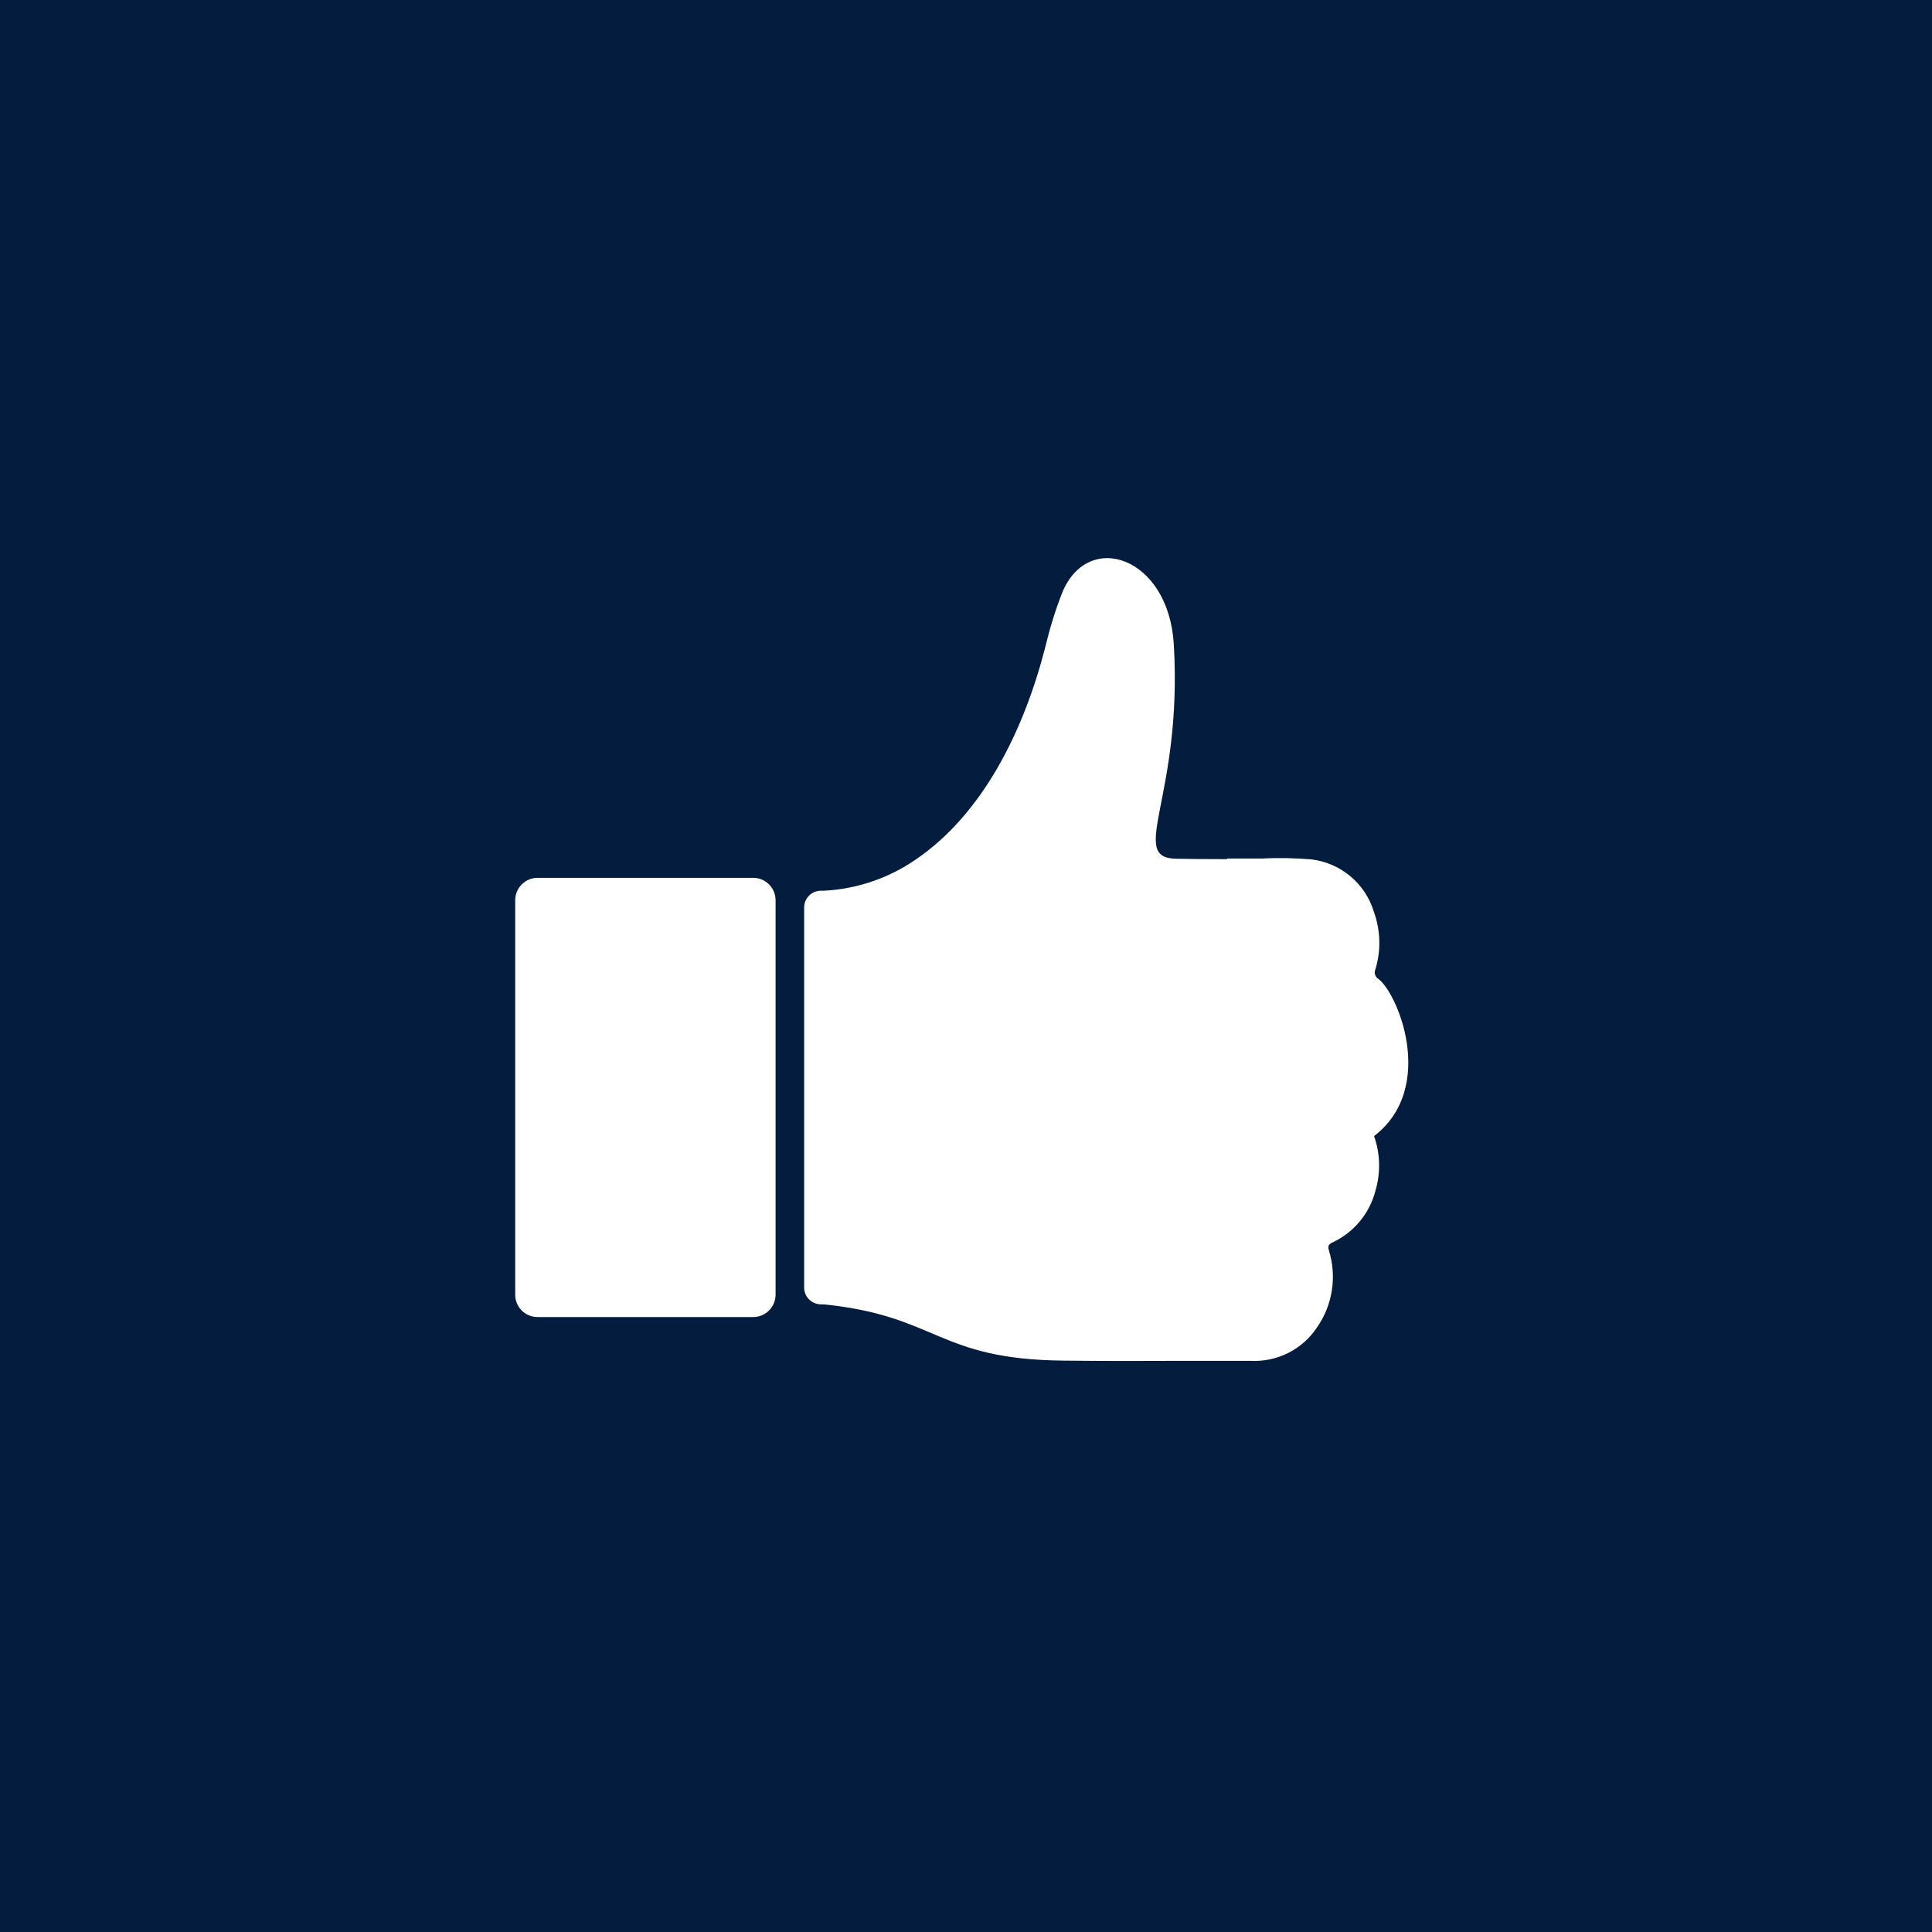 <svg width="90" height="90" viewBox="0 0 90 90" fill="none" xmlns="http://www.w3.org/2000/svg">
<rect width="90" height="90" fill="#041C3E"/>
<path d="M64.14 45.543C64.06 45.463 64.02 45.333 64.05 45.223C64.34 44.323 64.32 43.363 64 42.473C63.6 41.153 62.45 40.193 61.08 40.033C60.32 39.973 59.57 39.953 58.81 39.993H57.17V40.023C56.2 40.023 55.13 40.013 54.78 40.003C52.52 39.963 55.1 37.133 54.68 30.013C54.44 25.933 50.69 24.663 49.48 27.613C49.15 28.453 48.89 29.323 48.68 30.193C47.72 33.923 45.84 37.903 42.61 40.073C41.36 40.923 39.9 41.413 38.39 41.493H38.24C37.81 41.493 37.46 41.843 37.46 42.273V59.983C37.46 60.413 37.81 60.753 38.24 60.763H38.39C43.72 61.313 43.66 63.333 49.57 63.383C51.42 63.403 53.27 63.403 55.11 63.393C56.15 63.393 57.19 63.393 58.23 63.393C59.48 63.463 60.67 62.873 61.36 61.823C62.08 60.783 62.28 59.473 61.91 58.263C61.86 58.093 61.85 57.983 62.06 57.883C63.06 57.423 63.79 56.543 64.07 55.483C64.32 54.643 64.3 53.753 64.01 52.923C66.98 50.643 65.06 46.093 64.14 45.553" fill="white"/>
<path d="M25.04 40.893H35.09C35.66 40.893 36.13 41.363 36.13 41.933V60.313C36.13 60.883 35.66 61.353 35.09 61.353H25.04C24.47 61.353 24 60.893 24 60.313V41.933C24 41.363 24.47 40.893 25.04 40.893Z" fill="white"/>
</svg>
